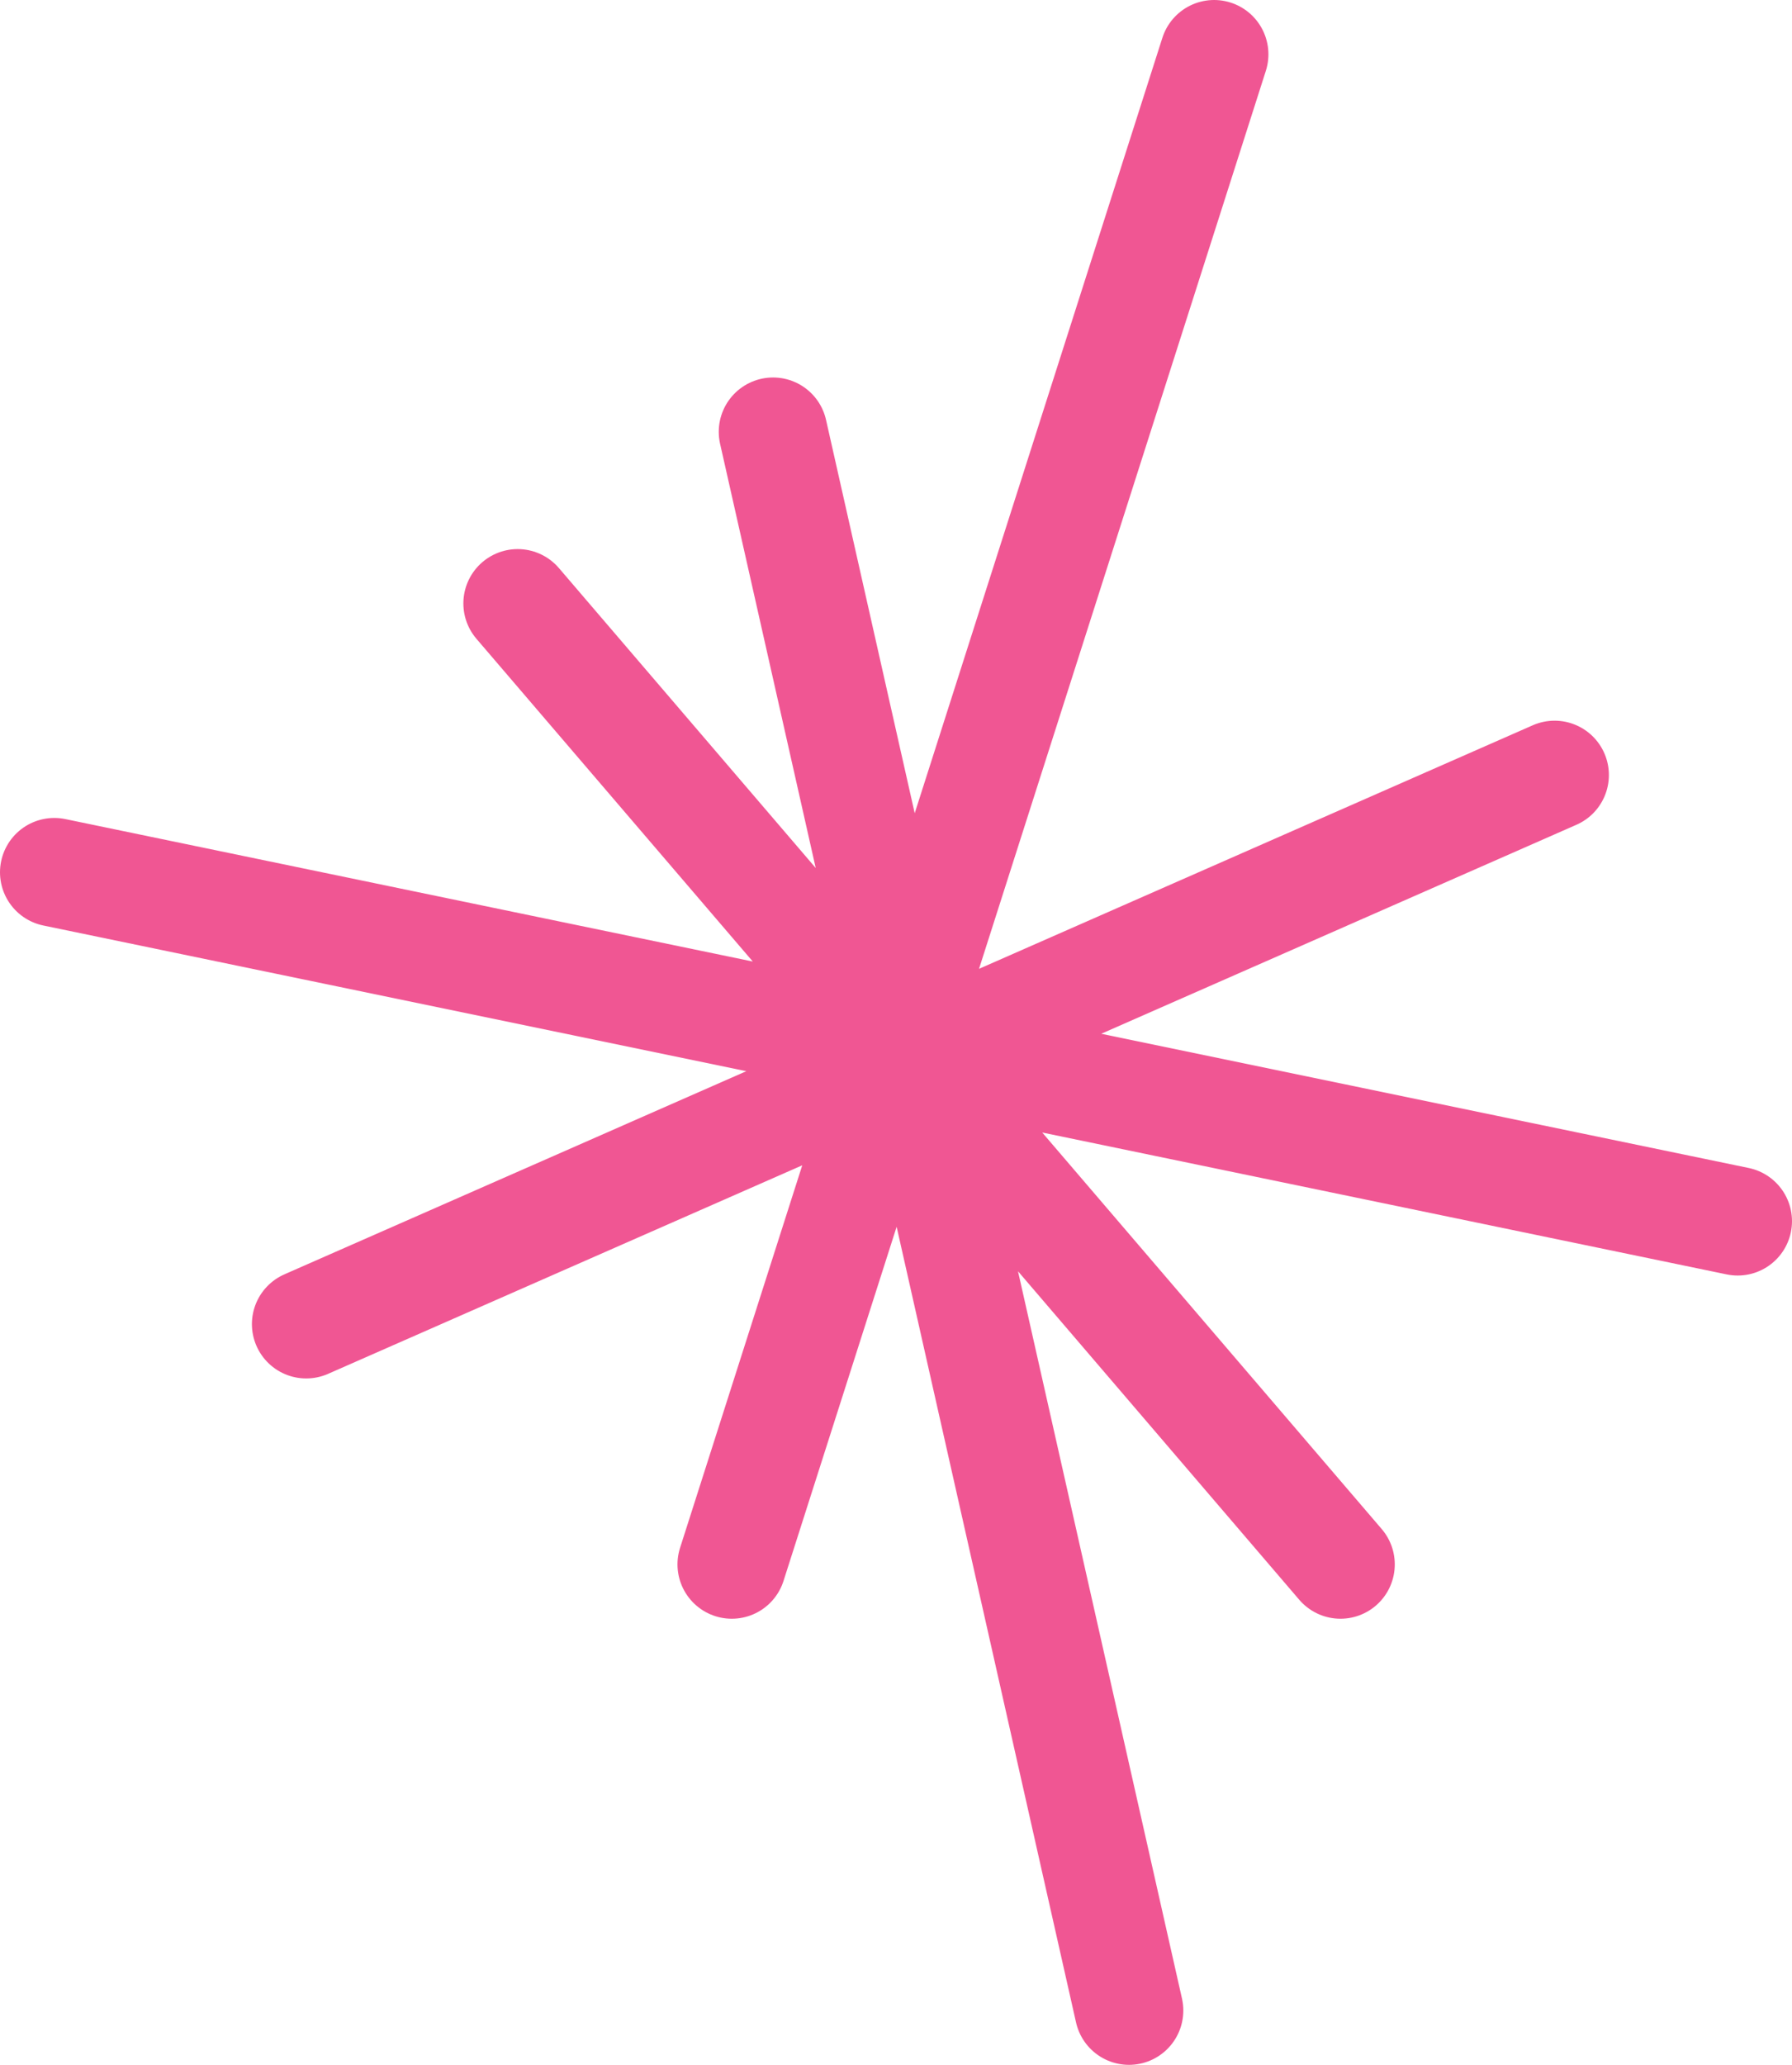 <?xml version="1.0" encoding="UTF-8"?> <svg xmlns="http://www.w3.org/2000/svg" width="33" height="38" viewBox="0 0 33 38" fill="none"> <path d="M22.358 1L16.678 18.772M16.678 18.772L16.521 19.261M16.678 18.772L16.803 19.326M16.678 18.772L14.236 7.947M16.521 19.261L16.52 19.267M16.521 19.261L16.528 19.269M16.521 19.261L9.533 11.105M16.52 19.267L16.401 19.638M16.52 19.267L16.528 19.269M16.52 19.267L1 16.053M16.401 19.638L13.476 28.79M16.401 19.638L16.723 19.496M16.401 19.638L5.639 24.368M24.685 28.79L16.884 19.684M16.884 19.684L16.723 19.496M16.884 19.684L20.791 37M16.884 19.684L16.831 19.449M16.723 19.496L16.528 19.269M16.723 19.496L16.831 19.449M16.528 19.269L16.803 19.326M32 22.474L17.012 19.369M17.012 19.369L16.803 19.326M17.012 19.369L28.628 14.263M17.012 19.369L16.831 19.449M16.803 19.326L16.831 19.449" stroke="#F05693" stroke-width="2" stroke-linecap="round"></path> </svg> 